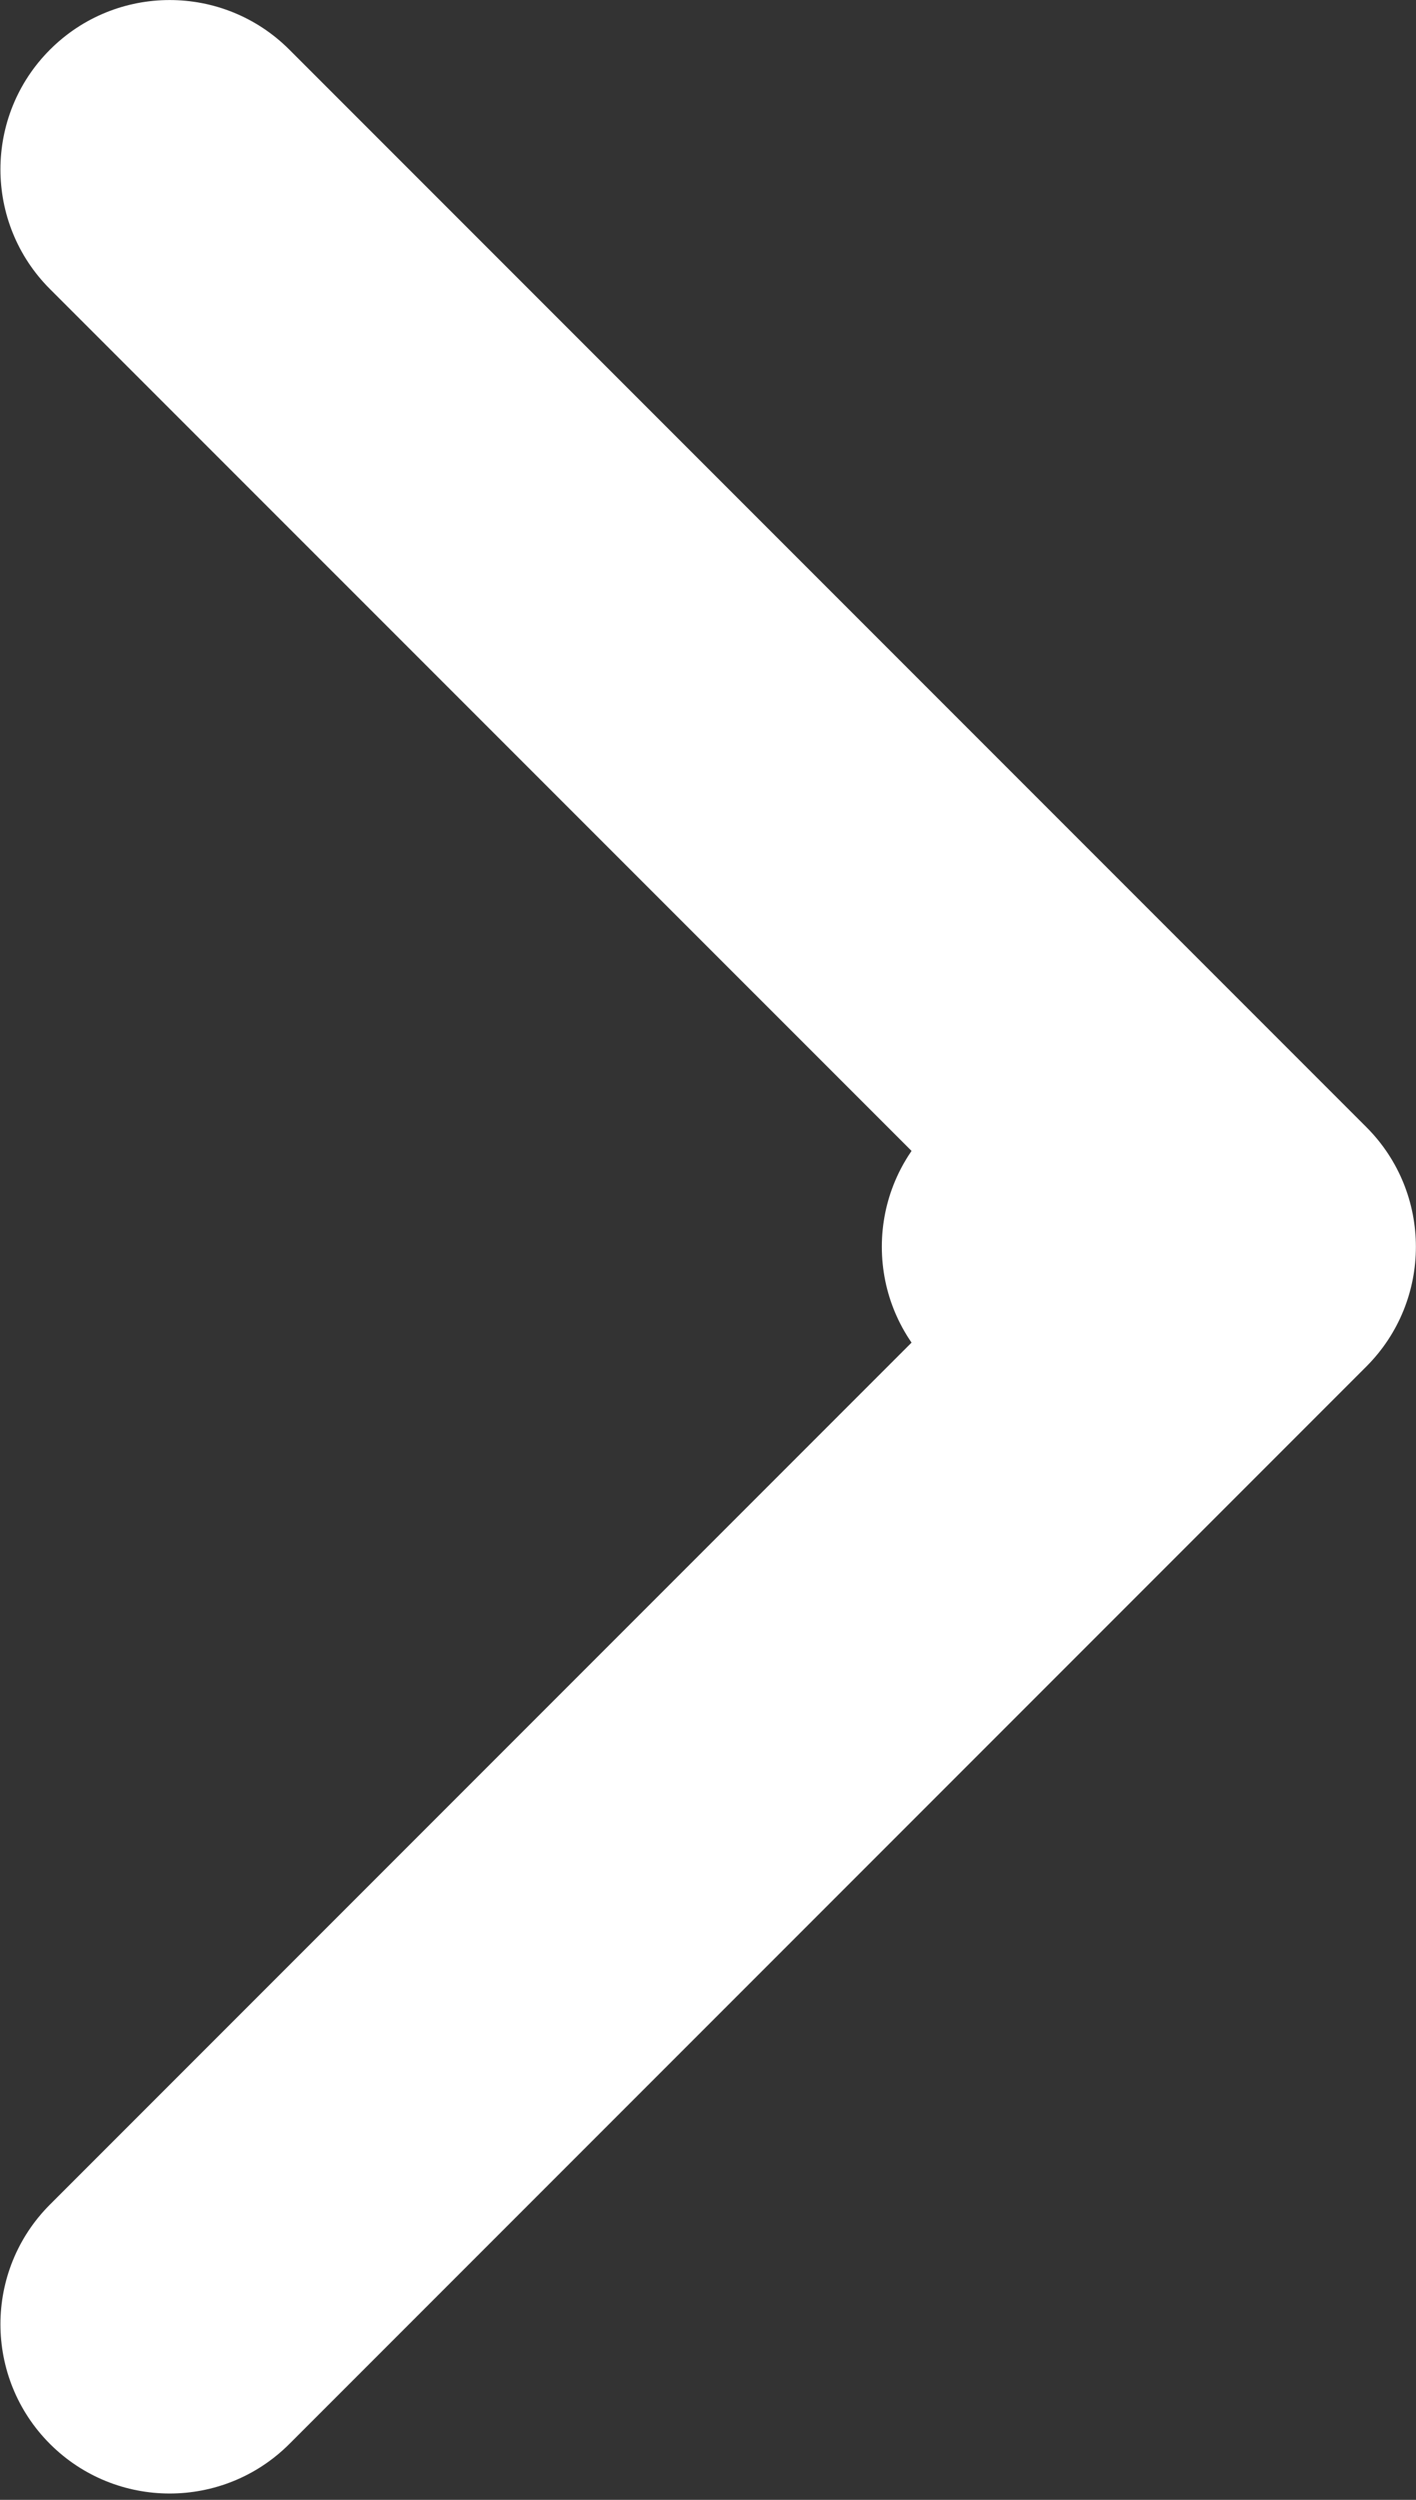 <?xml version="1.0" encoding="UTF-8"?> <svg xmlns="http://www.w3.org/2000/svg" width="17" height="30" viewBox="0 0 17 30" fill="none"><rect x="0" y="0" width="17" height="30" fill="#333333" stroke="none"/> <path d="M12.619 12.931C11.497 12.931 10.587 13.84 10.587 14.962C10.587 16.084 11.497 16.994 12.619 16.994V12.931ZM16.404 16.399C17.197 15.605 17.197 14.319 16.404 13.526L3.474 0.596C2.68 -0.198 1.394 -0.198 0.6 0.596C-0.193 1.389 -0.193 2.676 0.6 3.469L12.094 14.962L0.6 26.456C-0.193 27.249 -0.193 28.535 0.6 29.329C1.394 30.122 2.68 30.122 3.474 29.329L16.404 16.399ZM12.619 16.994H14.967V12.931H12.619V16.994Z" fill="white"></path> </svg> 
